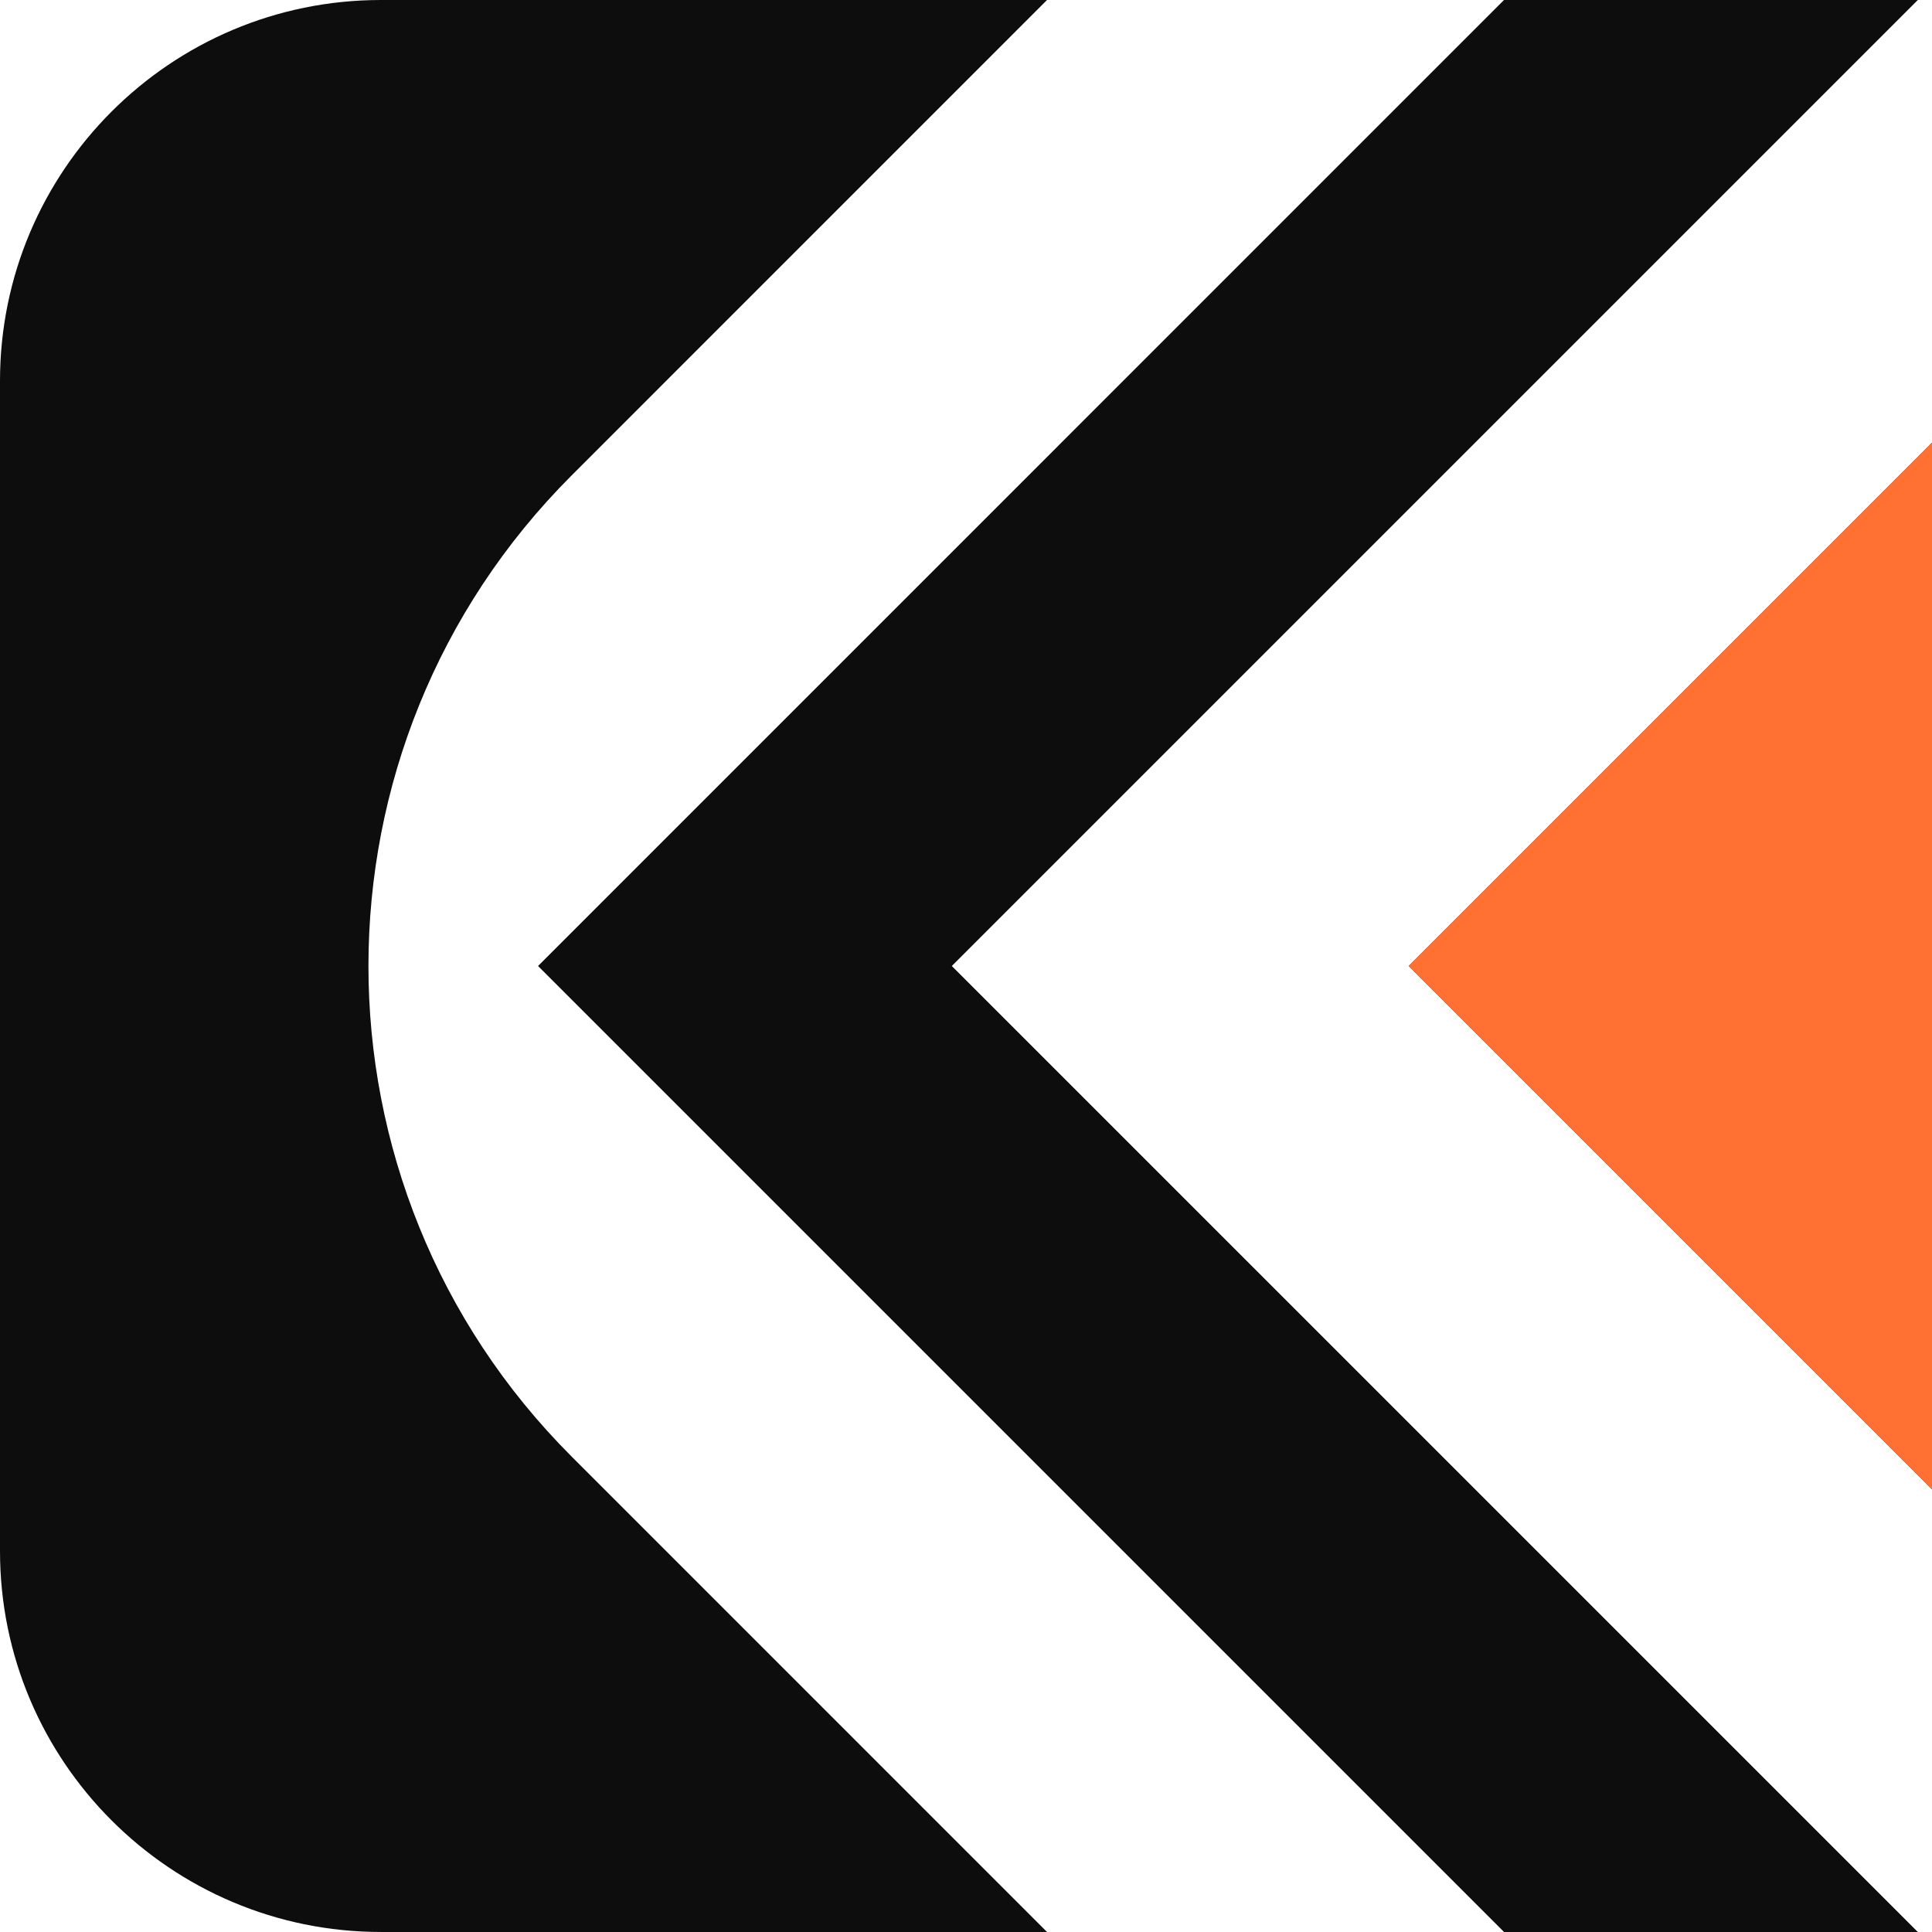 <svg width="78" height="78" viewBox="0 0 78 78" fill="none" xmlns="http://www.w3.org/2000/svg">
<path d="M77.427 0L38.427 39L77.427 77.999H60.721L21.722 39L60.721 0H77.427Z" fill="#0D0D0D"/>
<path d="M78 17.876L56.876 39L78 60.123V17.876Z" fill="#0D0D0D"/>
<path d="M78 17.876L56.876 39L78 60.123V17.876Z" fill="#FF7033"/>
<path d="M15.38 0C6.886 0 0 6.886 0 15.38V39V62.619C0 71.113 6.886 77.999 15.38 77.999H42.271L23.081 58.808C12.14 47.868 12.14 30.131 23.081 19.191L42.271 0H15.38Z" fill="#0D0D0D"/>
</svg>
